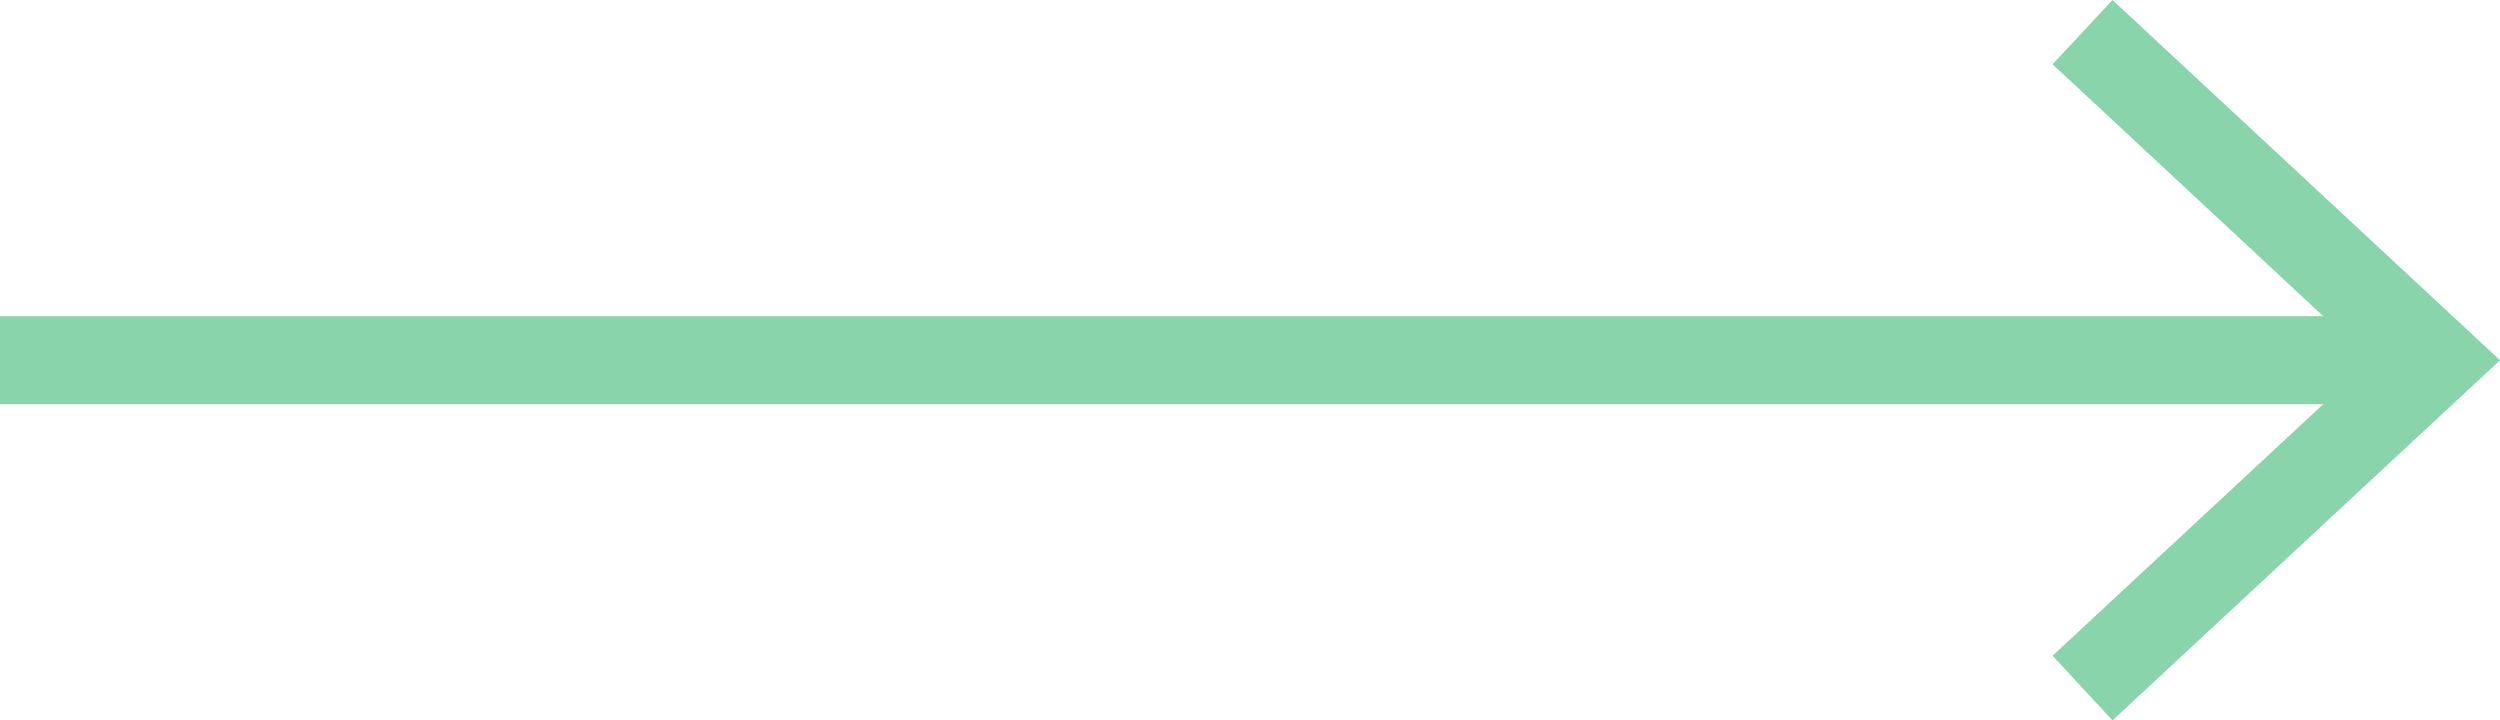 <?xml version="1.0" encoding="UTF-8"?>
<svg id="_レイヤー_1" data-name="レイヤー 1" xmlns="http://www.w3.org/2000/svg" viewBox="0 0 56.77 16.36">
  <defs>
    <style>
      .cls-1 {
        fill: #8ad4ab;
      }

      .cls-2 {
        fill: none;
        stroke: #8ad4ab;
        stroke-miterlimit: 10;
        stroke-width: 2px;
      }
    </style>
  </defs>
  <line class="cls-2" y1="8.18" x2="54.6" y2="8.18"/>
  <polygon class="cls-1" points="47.97 16.36 46.61 14.89 53.83 8.18 46.61 1.46 47.97 0 56.77 8.18 47.97 16.36"/>
</svg>